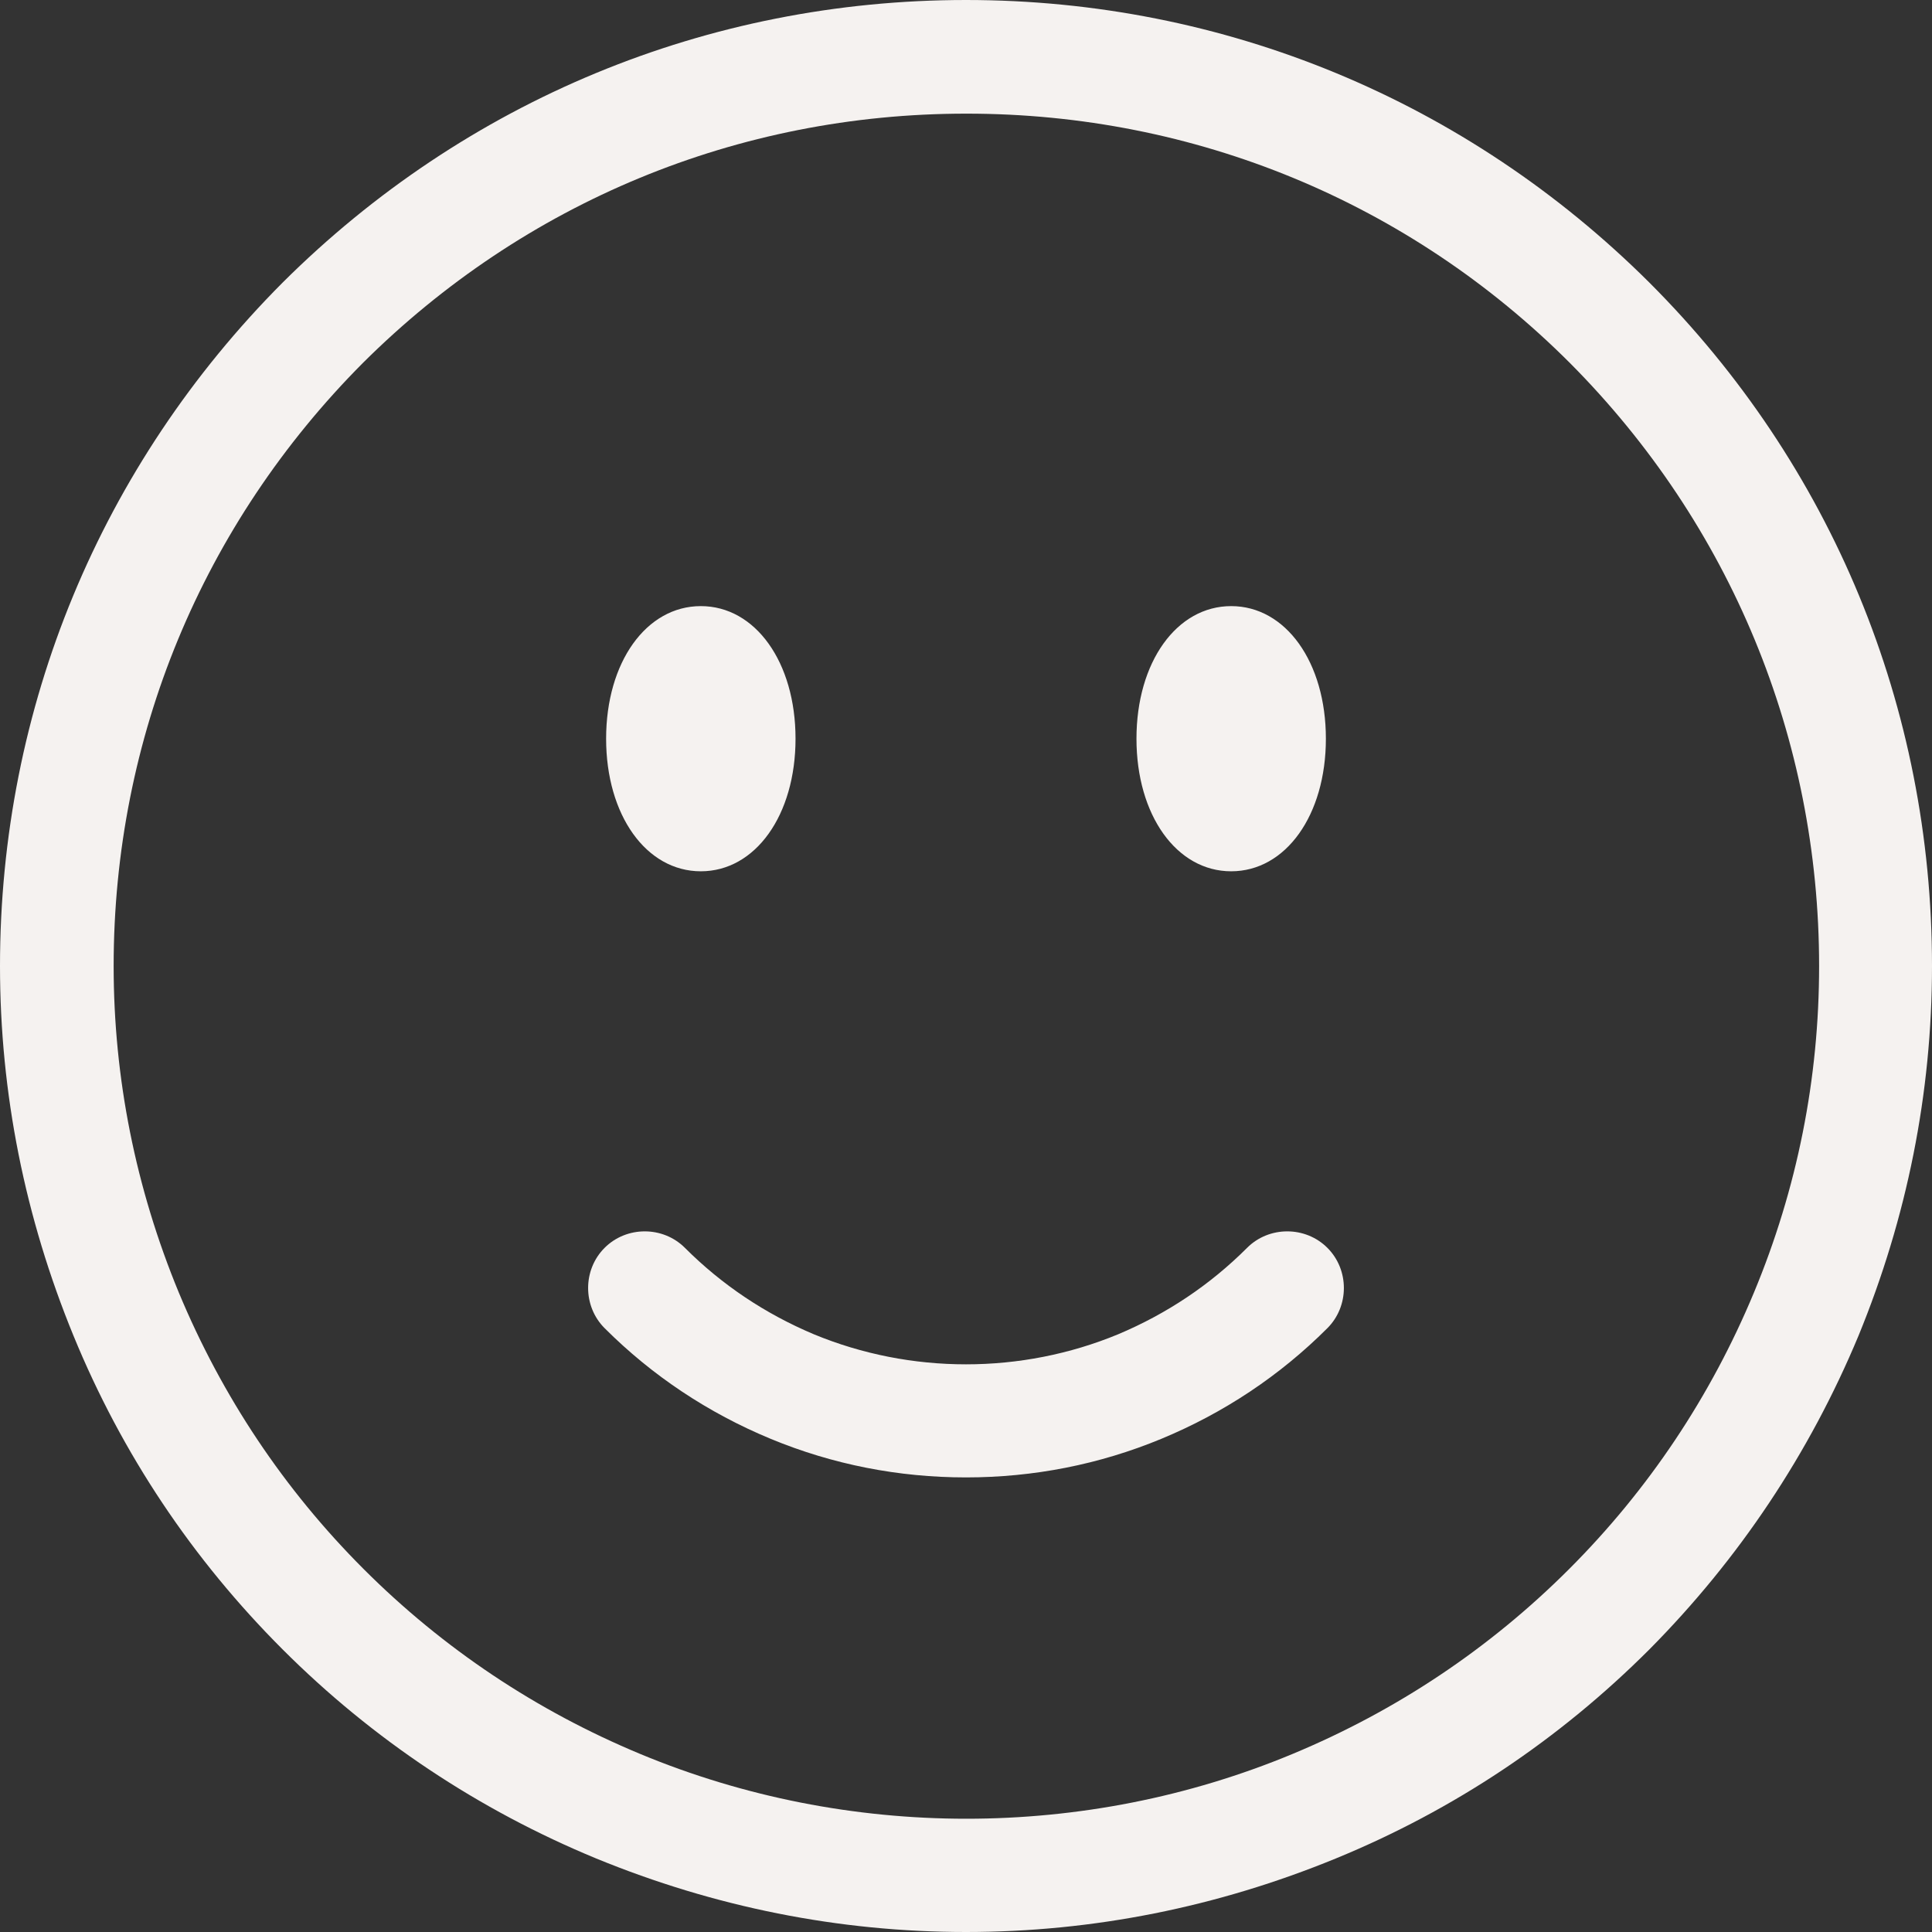 <?xml version="1.0" encoding="UTF-8"?>
<svg id="Ebene_2" data-name="Ebene 2" xmlns="http://www.w3.org/2000/svg" viewBox="0 0 25.5 25.5">
  <rect x="0" y="0" width="25.5" height="25.5" fill="#333333" stroke="none"/>
  <defs>
    <style>
      .cls-1 {
        fill: #f5f2f0;
      }
    </style>
  </defs>
  <g id="Ebene_1-2" data-name="Ebene 1">
    <path class="cls-1" d="M12.75,25.5c-1.68,0-3.32-.33-4.88-.97-1.55-.64-2.95-1.57-4.14-2.76-1.19-1.19-2.12-2.58-2.76-4.14s-.97-3.2-.97-4.88c0-3.41,1.33-6.61,3.73-9.02C6.14,1.33,9.34,0,12.75,0s6.61,1.33,9.02,3.73c2.41,2.41,3.73,5.61,3.73,9.02,0,1.68-.33,3.32-.97,4.88-.65,1.56-1.58,2.95-2.76,4.14-1.19,1.19-2.58,2.12-4.14,2.76s-3.2.97-4.88.97ZM12.75,1.5c-3.01,0-5.83,1.17-7.96,3.29-2.12,2.13-3.29,4.95-3.29,7.96,0,1.48.29,2.93.86,4.31.57,1.37,1.39,2.6,2.44,3.65,1.05,1.05,2.28,1.87,3.65,2.44,2.74,1.14,5.87,1.14,8.61,0,1.37-.57,2.6-1.39,3.65-2.44,1.05-1.05,1.87-2.28,2.44-3.65.57-1.37.86-2.82.86-4.31,0-3-1.17-5.83-3.29-7.96-2.12-2.12-4.95-3.29-7.96-3.29ZM12.75,19.5c-.89,0-1.76-.17-2.58-.51-.82-.34-1.56-.83-2.19-1.46-.29-.29-.29-.77,0-1.06.29-.29.77-.29,1.06,0,.49.49,1.06.87,1.7,1.14,1.28.53,2.74.53,4.02,0,.64-.27,1.21-.65,1.7-1.14.29-.29.77-.29,1.06,0,.29.29.29.77,0,1.06-.63.63-1.37,1.12-2.19,1.46-.82.34-1.69.51-2.58.51ZM16.25,11.5c-.72,0-1.25-.74-1.25-1.75s.53-1.75,1.25-1.75,1.25.74,1.25,1.75-.53,1.75-1.25,1.75ZM9.25,11.5c-.72,0-1.25-.74-1.25-1.75s.53-1.75,1.25-1.75,1.25.74,1.25,1.75-.53,1.75-1.25,1.75Z"/>
  </g>
</svg>